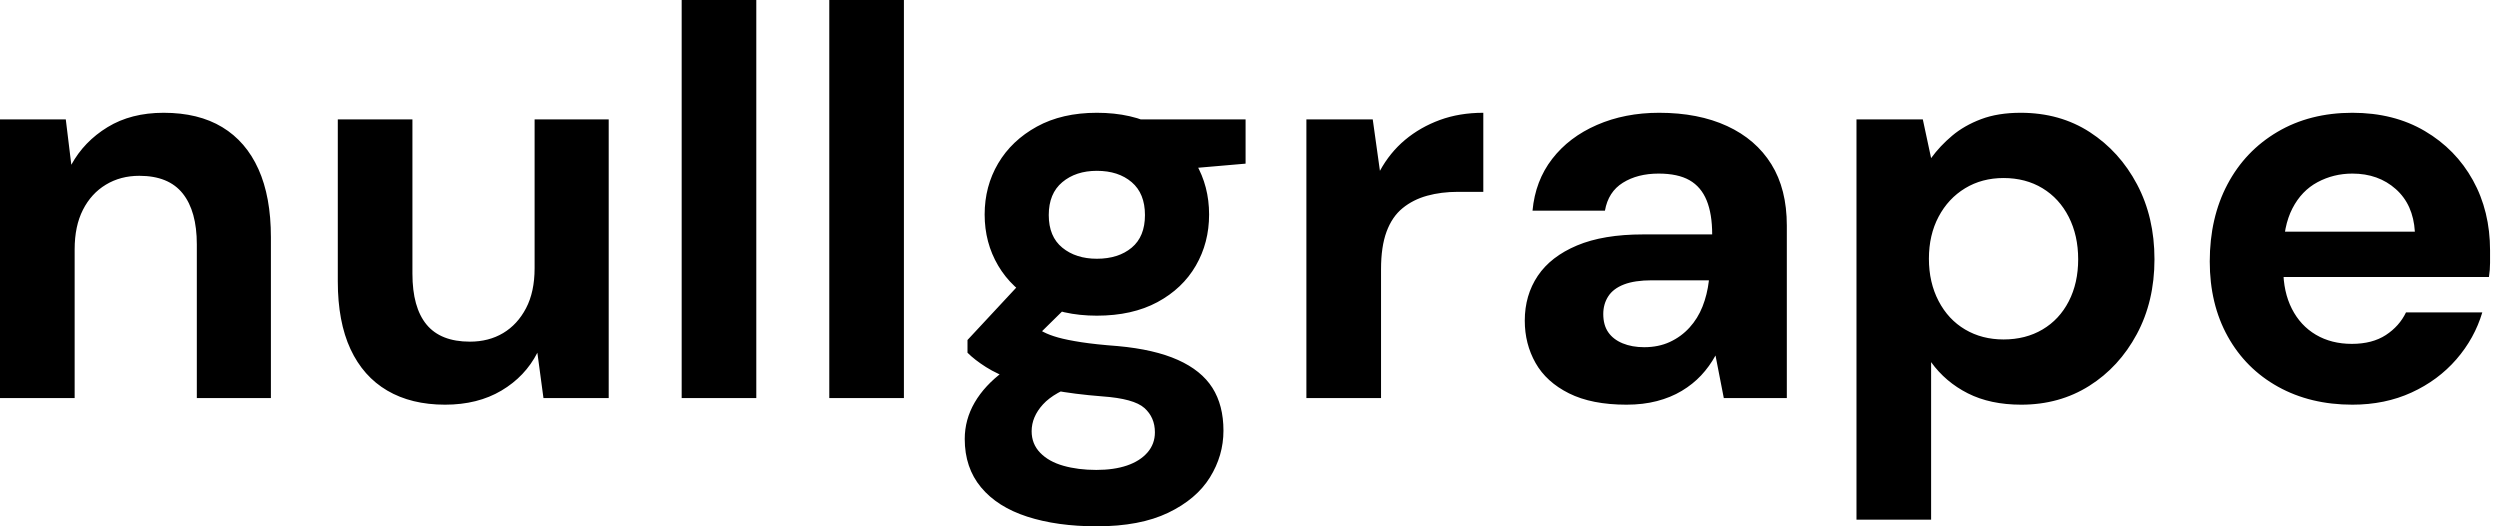 <svg baseProfile="full" height="28" version="1.1" viewBox="0 0 133 28" width="133" xmlns="http://www.w3.org/2000/svg" xmlns:ev="http://www.w3.org/2001/xml-events" xmlns:xlink="http://www.w3.org/1999/xlink"><defs /><g><path d="M1.941 21.176V6.353H5.441L5.735 8.765Q6.412 7.529 7.662 6.765Q8.912 6.0 10.647 6.0Q12.5 6.0 13.765 6.765Q15.029 7.529 15.691 9.0Q16.353 10.471 16.353 12.618V21.176H12.412V13.0Q12.412 11.235 11.662 10.294Q10.912 9.353 9.353 9.353Q8.353 9.353 7.574 9.824Q6.794 10.294 6.353 11.162Q5.912 12.029 5.912 13.265V21.176Z M25.618 21.529Q23.824 21.529 22.544 20.779Q21.265 20.029 20.588 18.574Q19.912 17.118 19.912 14.971V6.353H23.882V14.559Q23.882 16.353 24.632 17.265Q25.382 18.176 26.941 18.176Q27.941 18.176 28.706 17.721Q29.471 17.265 29.926 16.397Q30.382 15.529 30.382 14.265V6.353H34.324V21.176H30.853L30.529 18.765Q29.882 20.029 28.618 20.779Q27.353 21.529 25.618 21.529Z M38.206 21.176V0.0H42.176V21.176Z M46.059 21.176V0.0H50.029V21.176Z M60.294 28.0Q58.176 28.0 56.588 27.485Q55.0 26.971 54.132 25.926Q53.265 24.882 53.265 23.353Q53.265 22.324 53.794 21.412Q54.324 20.5 55.338 19.75Q56.353 19.0 57.882 18.471L59.382 20.412Q58.029 20.853 57.426 21.515Q56.824 22.176 56.824 22.941Q56.824 23.618 57.279 24.088Q57.735 24.559 58.515 24.779Q59.294 25.0 60.265 25.0Q61.206 25.0 61.897 24.765Q62.588 24.529 62.985 24.074Q63.382 23.618 63.382 23.0Q63.382 22.206 62.824 21.706Q62.265 21.206 60.588 21.088Q59.088 20.971 57.926 20.75Q56.765 20.529 55.882 20.221Q55.0 19.912 54.397 19.529Q53.794 19.147 53.412 18.765V18.088L56.559 14.706L59.412 15.618L55.706 19.265L56.824 17.324Q57.147 17.5 57.456 17.662Q57.765 17.824 58.235 17.956Q58.706 18.088 59.471 18.206Q60.235 18.324 61.412 18.412Q63.353 18.588 64.603 19.147Q65.853 19.706 66.441 20.632Q67.029 21.559 67.029 22.912Q67.029 24.235 66.309 25.397Q65.588 26.559 64.088 27.279Q62.588 28.0 60.294 28.0ZM60.294 16.794Q58.441 16.794 57.103 16.074Q55.765 15.353 55.044 14.132Q54.324 12.912 54.324 11.412Q54.324 9.912 55.044 8.691Q55.765 7.471 57.103 6.735Q58.441 6.0 60.294 6.0Q62.176 6.0 63.515 6.735Q64.853 7.471 65.559 8.691Q66.265 9.912 66.265 11.412Q66.265 12.912 65.559 14.132Q64.853 15.353 63.515 16.074Q62.176 16.794 60.294 16.794ZM60.294 13.765Q61.441 13.765 62.147 13.176Q62.853 12.588 62.853 11.441Q62.853 10.294 62.147 9.691Q61.441 9.088 60.294 9.088Q59.176 9.088 58.456 9.691Q57.735 10.294 57.735 11.441Q57.735 12.588 58.456 13.176Q59.176 13.765 60.294 13.765ZM62.765 9.176 62.118 6.353H68.206V8.706Z M71.441 21.176V6.353H74.971L75.353 9.088Q75.882 8.118 76.691 7.441Q77.5 6.765 78.544 6.382Q79.588 6.0 80.853 6.0V10.206H79.5Q78.618 10.206 77.868 10.412Q77.118 10.618 76.559 11.074Q76.0 11.529 75.706 12.324Q75.412 13.118 75.412 14.324V21.176Z M88.471 21.529Q86.618 21.529 85.412 20.926Q84.206 20.324 83.632 19.309Q83.059 18.294 83.059 17.059Q83.059 15.706 83.75 14.676Q84.441 13.647 85.838 13.059Q87.235 12.471 89.353 12.471H93.029Q93.029 11.382 92.735 10.662Q92.441 9.941 91.824 9.588Q91.206 9.235 90.176 9.235Q89.059 9.235 88.279 9.721Q87.5 10.206 87.324 11.206H83.471Q83.618 9.618 84.515 8.456Q85.412 7.294 86.897 6.647Q88.382 6.0 90.206 6.0Q92.294 6.0 93.824 6.706Q95.353 7.412 96.176 8.735Q97.0 10.059 97.0 12.0V21.176H93.647L93.206 18.912Q92.882 19.5 92.441 19.971Q92.0 20.441 91.412 20.794Q90.824 21.147 90.088 21.338Q89.353 21.529 88.471 21.529ZM89.412 18.471Q90.176 18.471 90.779 18.191Q91.382 17.912 91.824 17.426Q92.265 16.941 92.515 16.309Q92.765 15.676 92.853 14.941V14.912H89.824Q88.912 14.912 88.338 15.132Q87.765 15.353 87.5 15.765Q87.235 16.176 87.235 16.706Q87.235 17.294 87.5 17.676Q87.765 18.059 88.265 18.265Q88.765 18.471 89.412 18.471Z M100.706 27.647V6.353H104.235L104.676 8.412Q105.147 7.765 105.794 7.221Q106.441 6.676 107.338 6.338Q108.235 6.0 109.441 6.0Q111.529 6.0 113.118 7.029Q114.706 8.059 115.632 9.809Q116.559 11.559 116.559 13.794Q116.559 16.029 115.618 17.779Q114.676 19.529 113.088 20.529Q111.5 21.529 109.471 21.529Q107.824 21.529 106.632 20.926Q105.441 20.324 104.676 19.265V27.647ZM108.529 18.059Q109.706 18.059 110.603 17.529Q111.5 17.0 112.0 16.029Q112.5 15.059 112.5 13.794Q112.5 12.529 112.0 11.544Q111.5 10.559 110.603 10.015Q109.706 9.471 108.529 9.471Q107.382 9.471 106.485 10.015Q105.588 10.559 105.074 11.529Q104.559 12.5 104.559 13.765Q104.559 15.029 105.074 16.015Q105.588 17.0 106.485 17.529Q107.382 18.059 108.529 18.059Z M127.088 21.529Q124.853 21.529 123.132 20.574Q121.412 19.618 120.456 17.897Q119.5 16.176 119.5 13.912Q119.5 11.588 120.441 9.809Q121.382 8.029 123.103 7.015Q124.824 6.0 127.088 6.0Q129.294 6.0 130.941 6.971Q132.588 7.941 133.5 9.588Q134.412 11.235 134.412 13.324Q134.412 13.618 134.412 13.985Q134.412 14.353 134.353 14.735H122.324V12.324H130.412Q130.324 10.882 129.397 10.059Q128.471 9.235 127.088 9.235Q126.088 9.235 125.235 9.691Q124.382 10.147 123.897 11.088Q123.412 12.029 123.412 13.471V14.324Q123.412 15.529 123.868 16.426Q124.324 17.324 125.147 17.809Q125.971 18.294 127.059 18.294Q128.147 18.294 128.868 17.824Q129.588 17.353 129.941 16.618H134.0Q133.588 18.0 132.618 19.118Q131.647 20.235 130.235 20.882Q128.824 21.529 127.088 21.529Z " fill="rgb(0,0,0)" transform="translate(-1.941, 0)" /></g></svg>